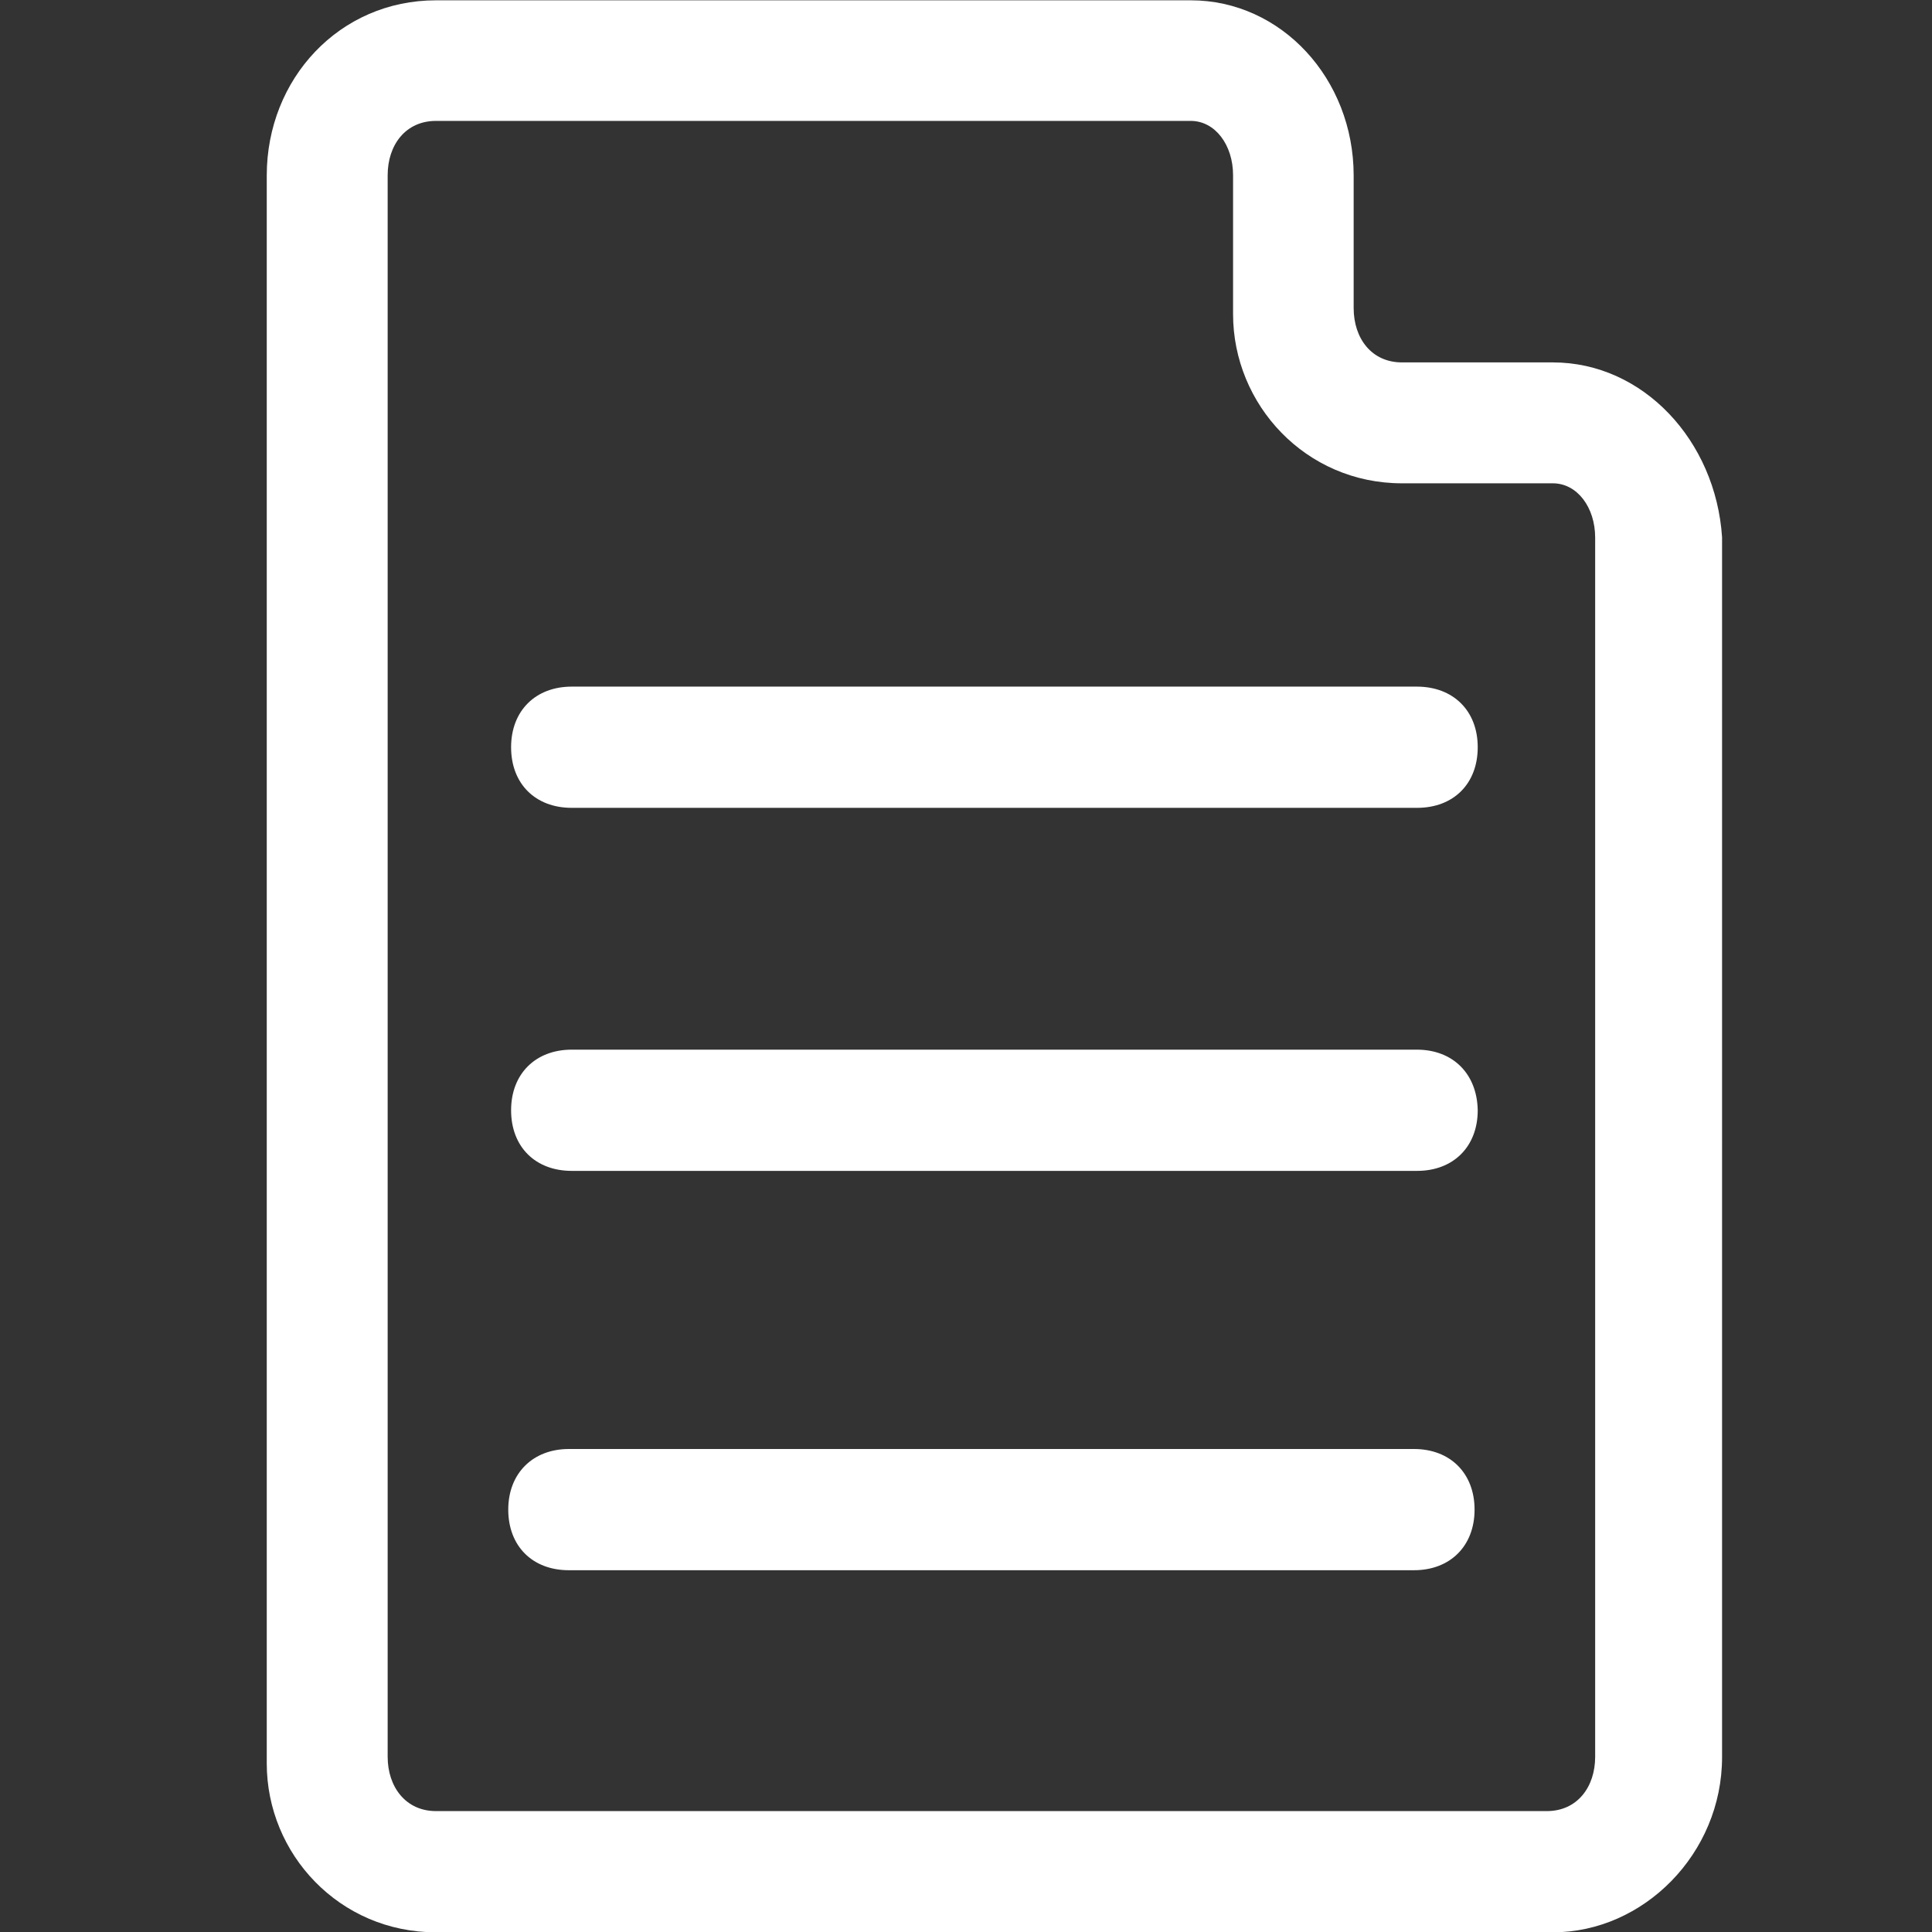 <?xml version="1.0" encoding="utf-8"?>
<!-- Generator: Adobe Illustrator 18.0.0, SVG Export Plug-In . SVG Version: 6.00 Build 0)  -->
<!DOCTYPE svg PUBLIC "-//W3C//DTD SVG 1.1//EN" "http://www.w3.org/Graphics/SVG/1.1/DTD/svg11.dtd">
<svg version="1.1" id="Capa_1" xmlns="http://www.w3.org/2000/svg" xmlns:xlink="http://www.w3.org/1999/xlink" x="0px" y="0px"
	 viewBox="0 90 612 612" enable-background="new 0 90 612 612" xml:space="preserve">
<rect x="0" y="90" width="612" height="612" fill="#333333" stroke="none"/>
<path fill="#FFFFFF" d="M491.9,204.8h-47.8c-9.6,0-15.3-7.6-15.3-17.2v-42c0-30.6-22.9-55.5-51.6-55.5H138.1
	c-30.6,0-53.6,24.9-53.6,55.5v503c0,28.7,23,53.5,53.6,53.5h353.8c28.7,0,53.6-24.9,53.6-55.5V260.2
	C543.5,229.6,520.5,204.8,491.9,204.8z M505.3,646.5c0,9.6-5.7,17.2-15.3,17.2H138.1c-9.6,0-15.3-7.7-15.3-17.2v-501
	c0-9.6,5.7-17.2,15.3-17.2h239.1c7.7,0,13.4,7.6,13.4,17.2v44c0,28.7,23,53.6,53.5,53.6h47.8c7.7,0,13.4,7.6,13.4,17.2V646.5z
	 M448.8,307.5H181.1c-11.4,0-19.2,7.6-19.2,19.2s7.7,19.2,19.2,19.2h267.8c11.5,0,19.2-7.6,19.2-19.2S460.3,307.5,448.8,307.5z
	 M448.8,422.5H181.1c-11.4,0-19.2,7.6-19.2,19.2s7.7,19.2,19.2,19.2h267.8c11.5,0,19.2-7.7,19.2-19.2
	C467.9,430.2,460.3,422.5,448.8,422.5z M447.9,549H180.2c-11.4,0-19.2,7.7-19.2,19.2s7.6,19.2,19.2,19.2h267.7
	c11.5,0,19.2-7.7,19.2-19.2S459.4,549,447.9,549z"/>
</svg>
